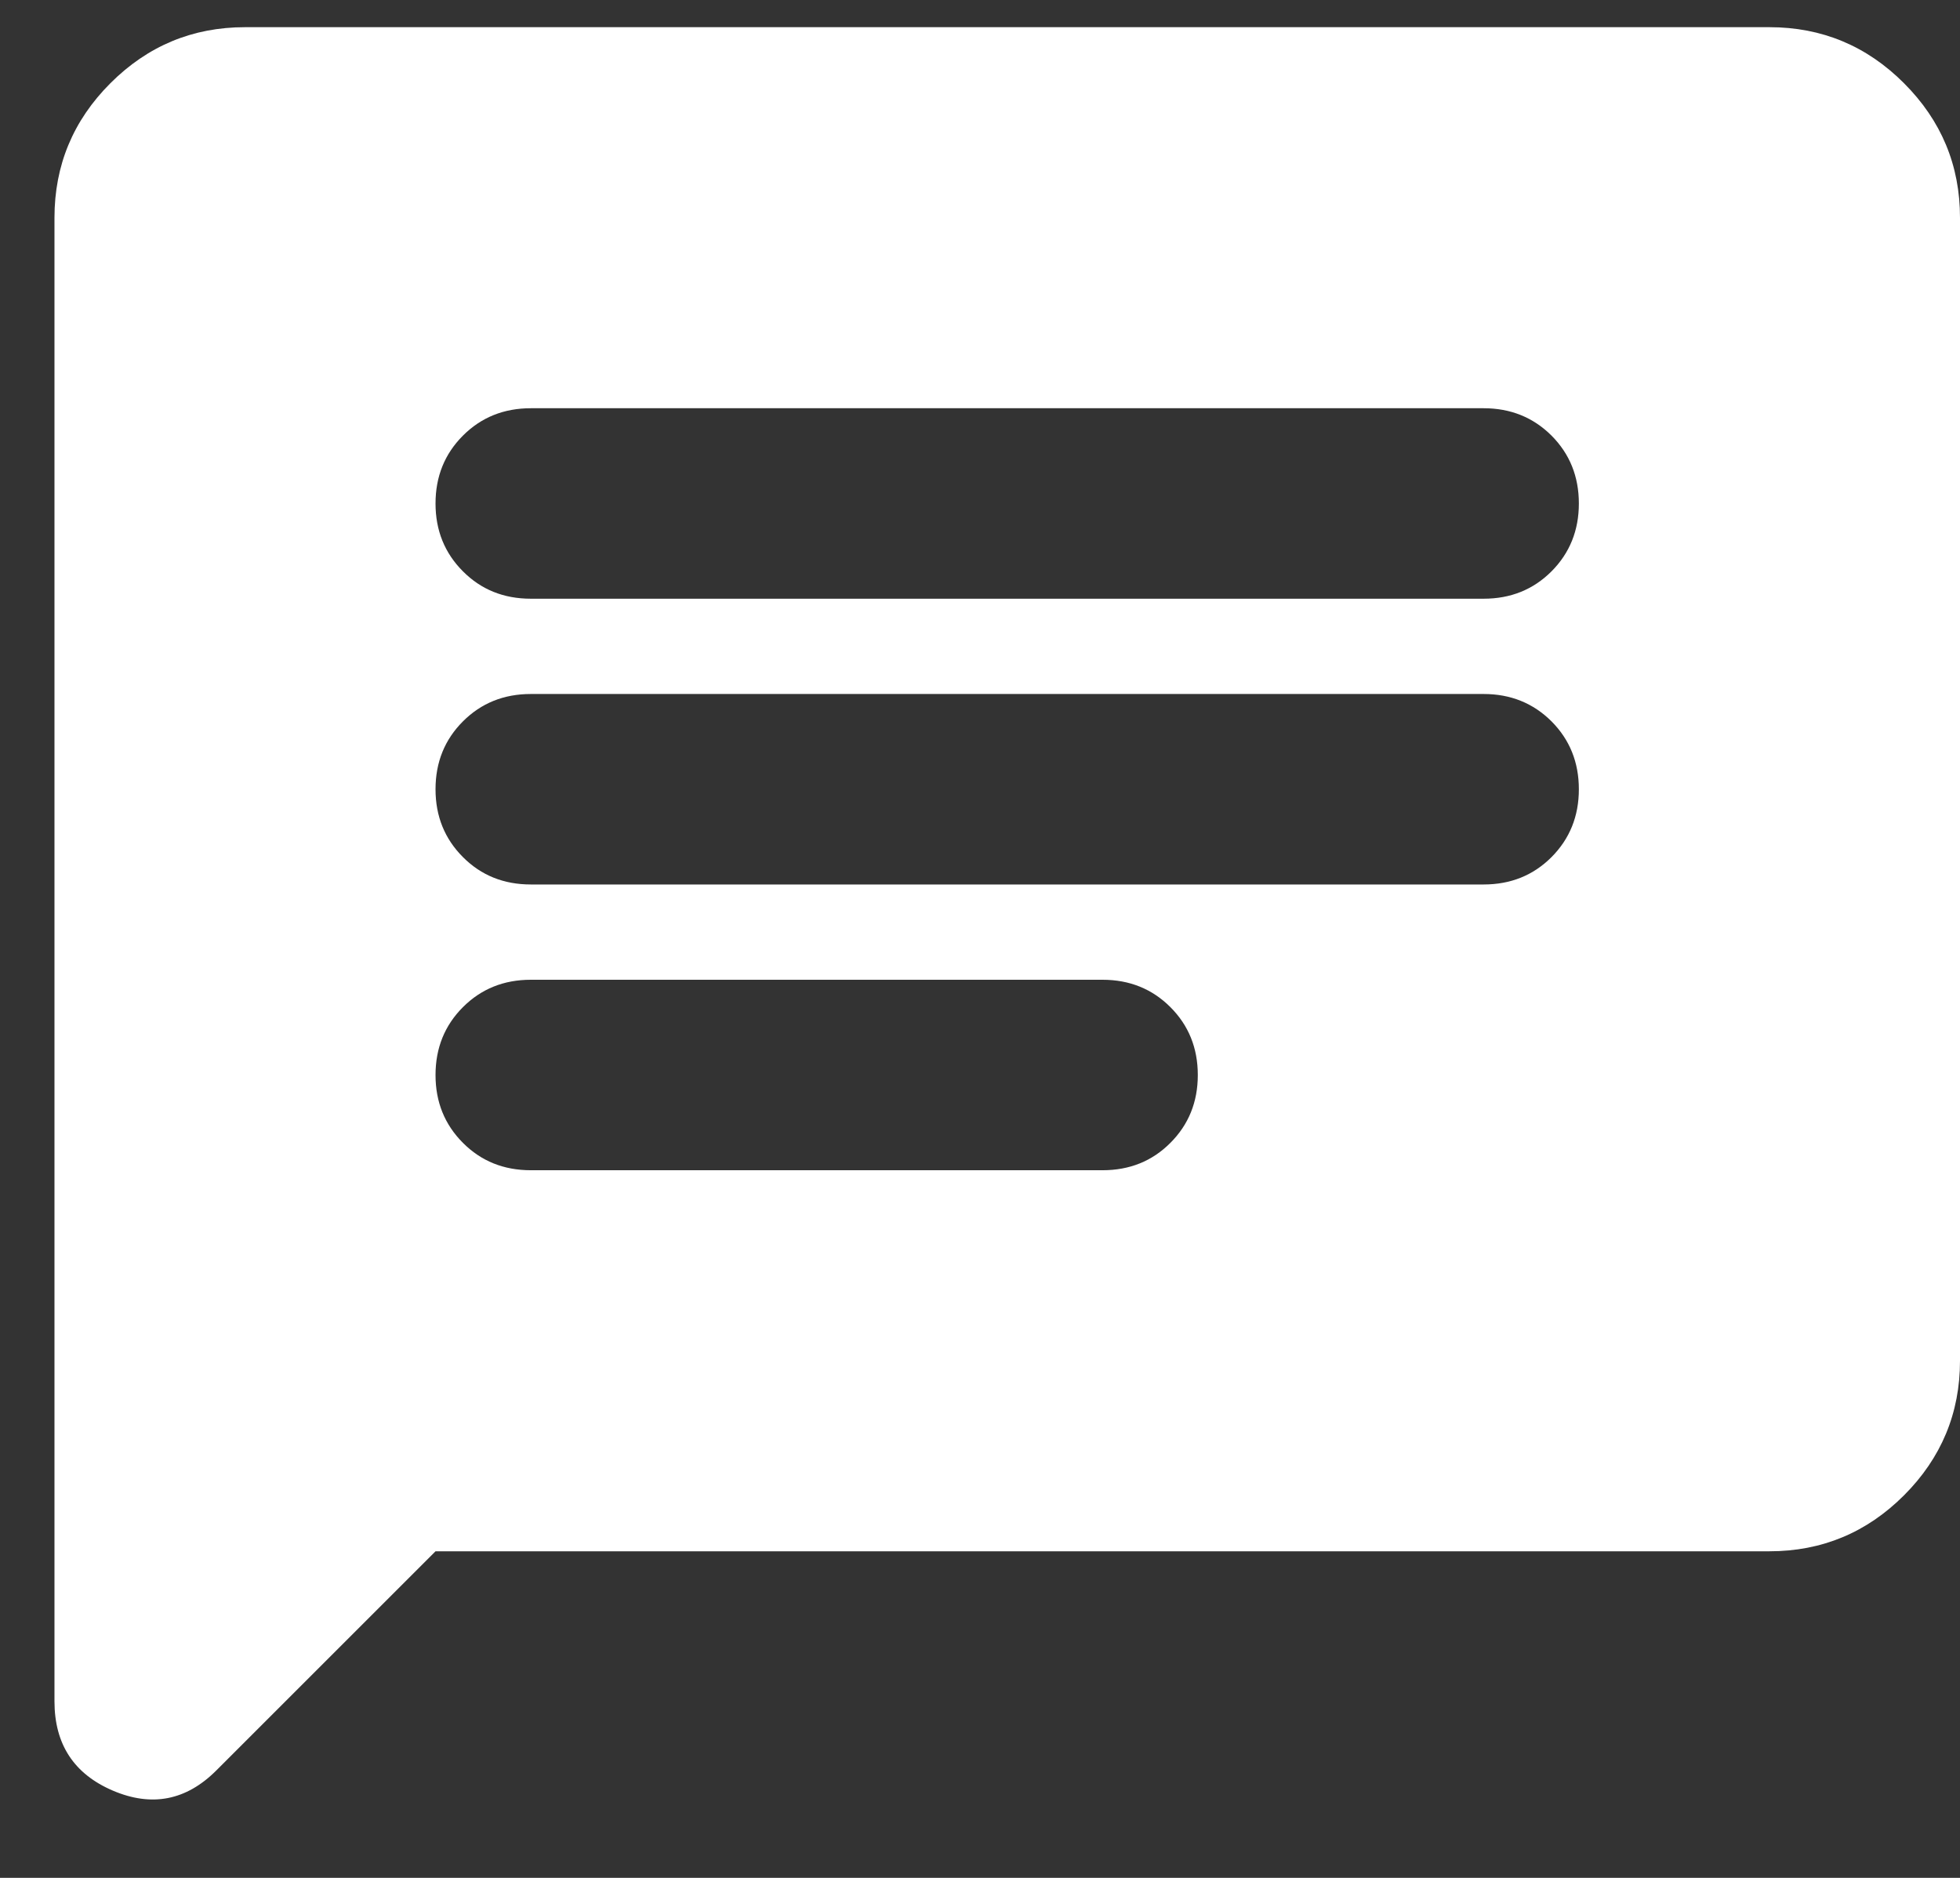 <svg width="24" height="23" viewBox="0 0 24 23" fill="none" xmlns="http://www.w3.org/2000/svg">
<rect x="0" y="0" width="24" height="23" fill="#333333" stroke="none"/>
<path d="M5.333 19L2.65 21.683C2.281 22.053 1.858 22.135 1.381 21.931C0.905 21.727 0.667 21.363 0.667 20.837V2.667C0.667 2.025 0.895 1.476 1.352 1.019C1.809 0.562 2.358 0.333 3 0.333H21.667C22.308 0.333 22.858 0.562 23.314 1.019C23.771 1.476 24 2.025 24 2.667V16.667C24 17.308 23.771 17.858 23.314 18.315C22.858 18.771 22.308 19 21.667 19H5.333ZM6.5 14.333H13.5C13.831 14.333 14.108 14.222 14.331 13.998C14.555 13.774 14.667 13.497 14.667 13.167C14.667 12.836 14.555 12.559 14.331 12.335C14.108 12.112 13.831 12 13.5 12H6.5C6.169 12 5.892 12.112 5.669 12.335C5.445 12.559 5.333 12.836 5.333 13.167C5.333 13.497 5.445 13.774 5.669 13.998C5.892 14.222 6.169 14.333 6.5 14.333ZM6.5 10.833H18.167C18.497 10.833 18.774 10.722 18.998 10.498C19.221 10.274 19.333 9.997 19.333 9.667C19.333 9.336 19.221 9.059 18.998 8.835C18.774 8.612 18.497 8.5 18.167 8.5H6.5C6.169 8.5 5.892 8.612 5.669 8.835C5.445 9.059 5.333 9.336 5.333 9.667C5.333 9.997 5.445 10.274 5.669 10.498C5.892 10.722 6.169 10.833 6.5 10.833ZM6.5 7.333H18.167C18.497 7.333 18.774 7.222 18.998 6.998C19.221 6.774 19.333 6.497 19.333 6.167C19.333 5.836 19.221 5.559 18.998 5.335C18.774 5.112 18.497 5 18.167 5H6.5C6.169 5 5.892 5.112 5.669 5.335C5.445 5.559 5.333 5.836 5.333 6.167C5.333 6.497 5.445 6.774 5.669 6.998C5.892 7.222 6.169 7.333 6.5 7.333Z" fill="white"/>
</svg>
